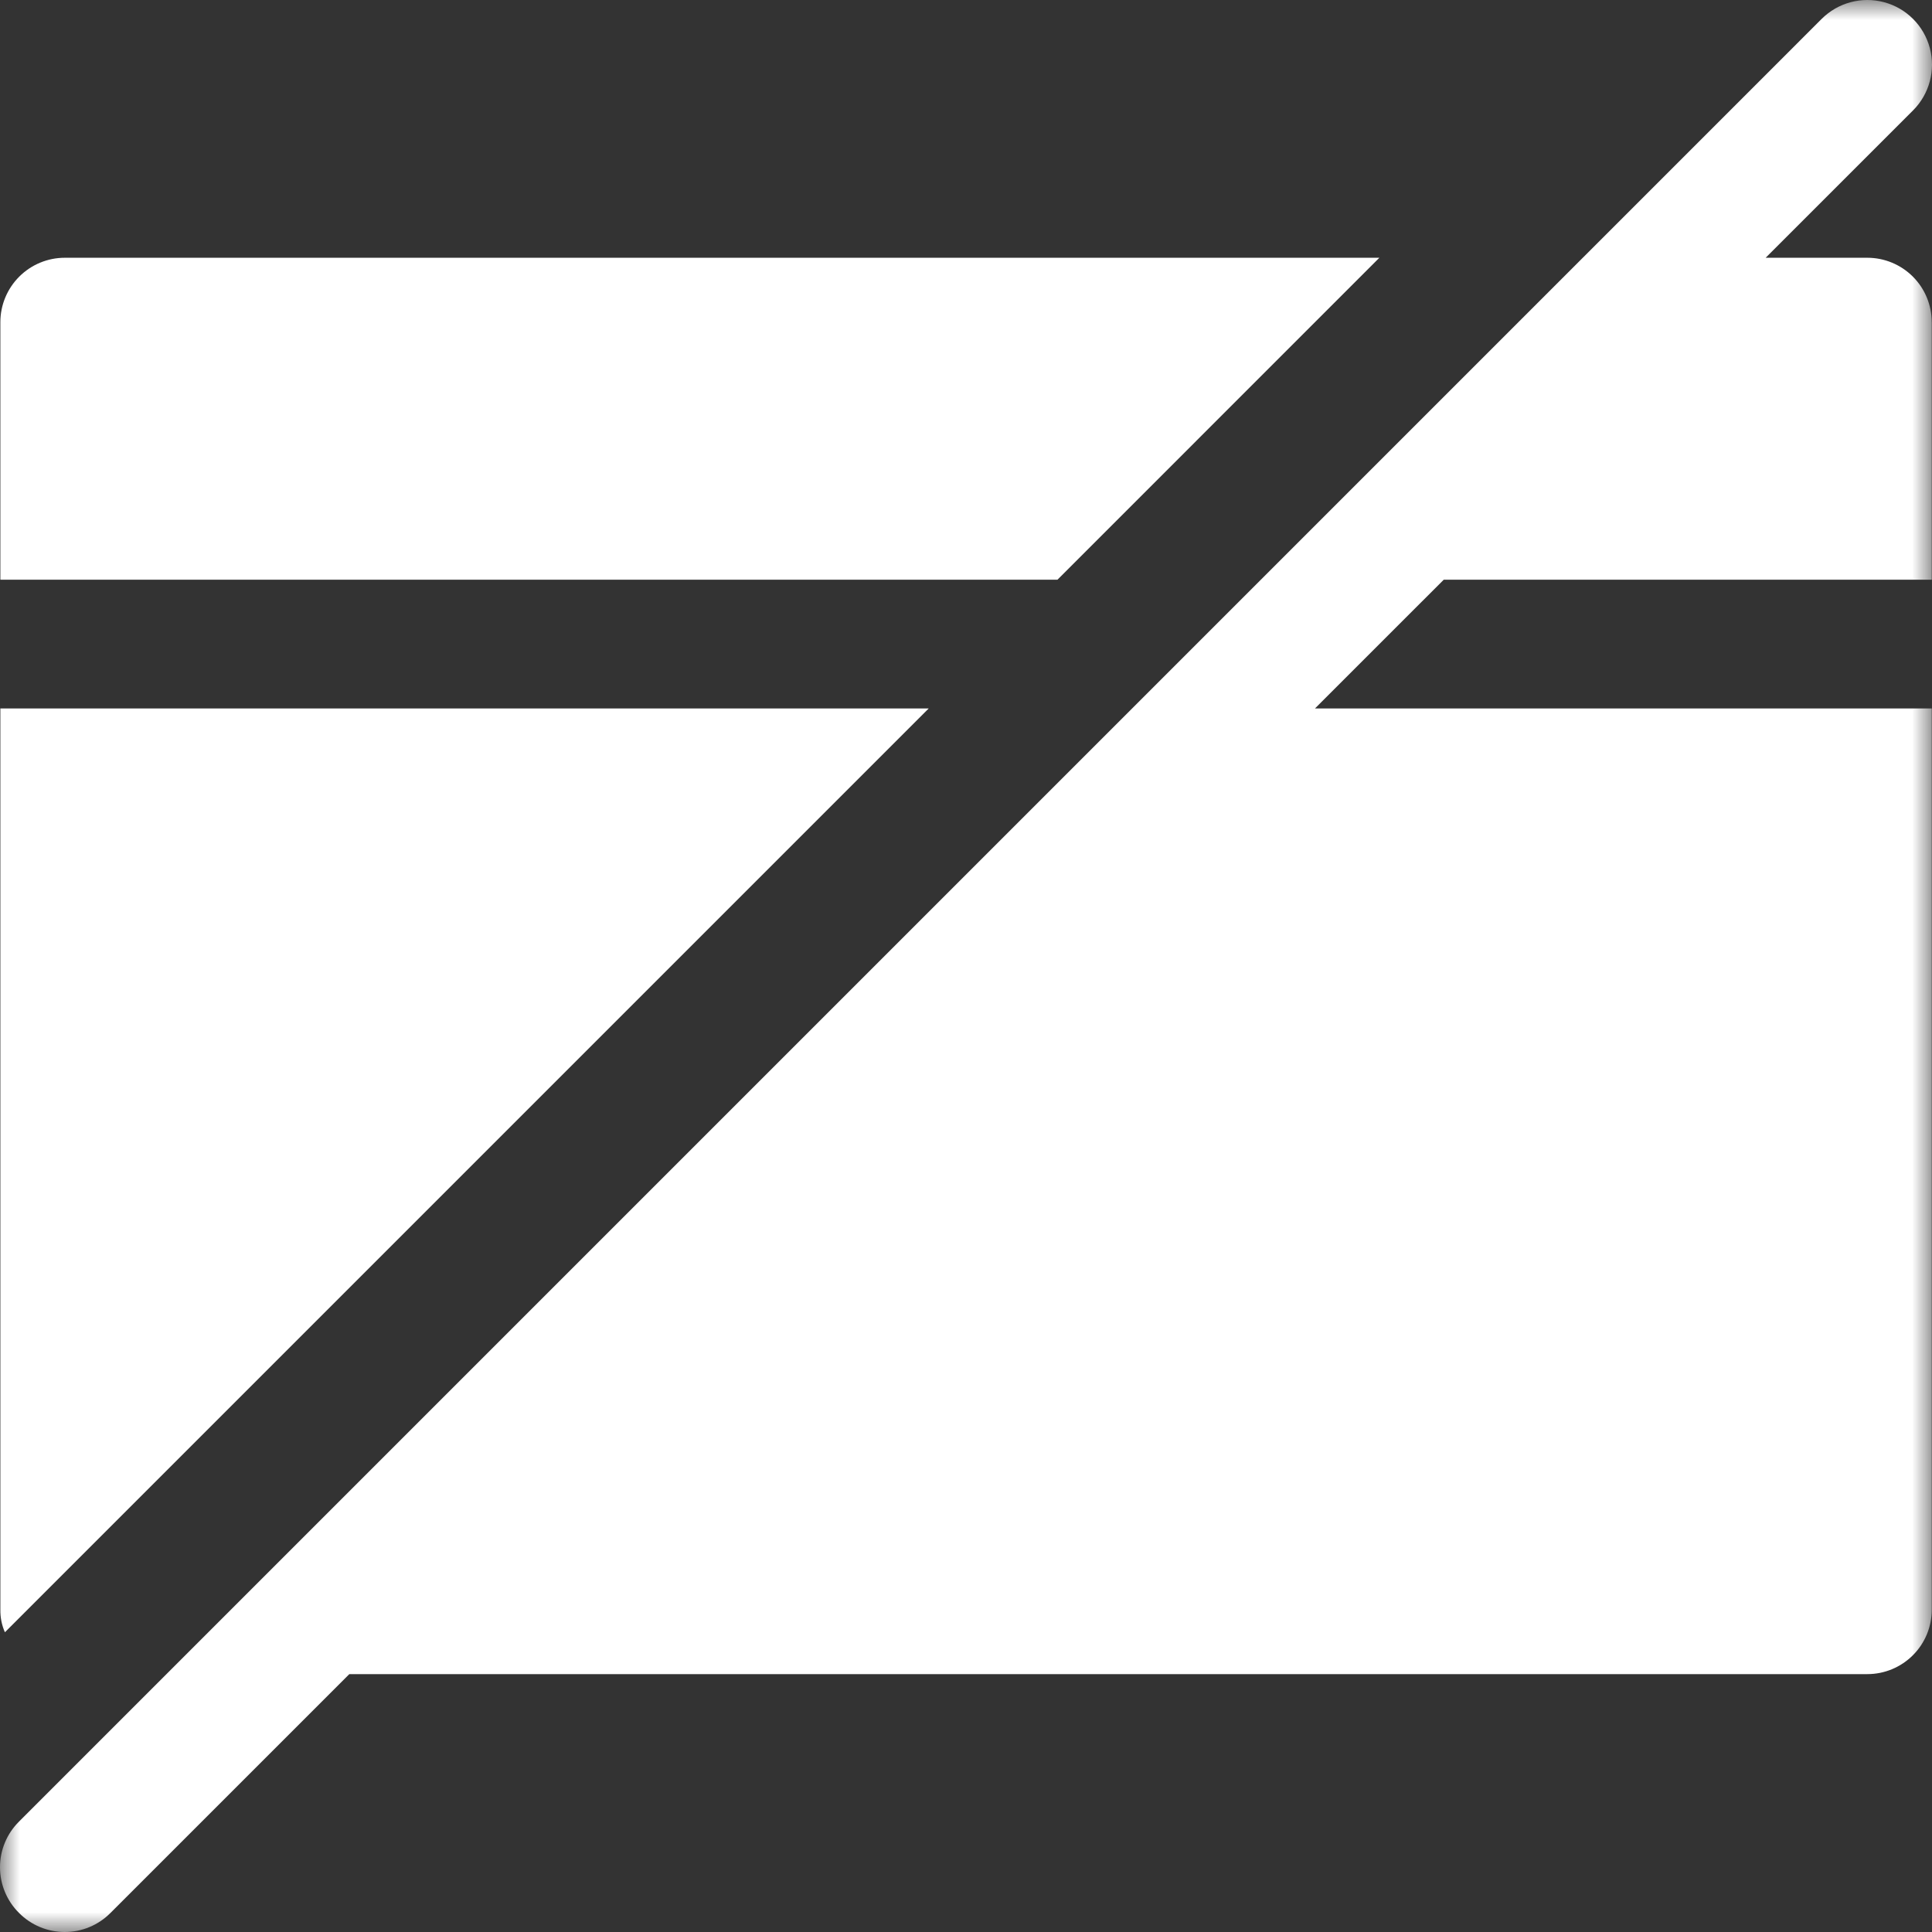 <?xml version="1.0" encoding="UTF-8"?>
<svg width="48px" height="48px" viewBox="0 0 48 48" version="1.1" xmlns="http://www.w3.org/2000/svg" xmlns:xlink="http://www.w3.org/1999/xlink">
    <rect x="0" y="0" width="48" height="48" fill="#333333" stroke="none"/>
    <title>Group 8</title>
    <defs>
        <polygon id="path-1" points="0 0 48 0 48 48 0 48"></polygon>
    </defs>
    <g id="Page-1" stroke="none" stroke-width="1" fill="none" fill-rule="evenodd">
        <g id="Home" transform="translate(-444, -794)">
            <g id="Group-9" transform="translate(444, 790)">
                <g id="Group-8" transform="translate(0, 4)">
                    <path d="M26.273,14.402 L0.009,14.402 L0.009,8.004 C0.009,7.58 0.178,7.173 0.478,6.873 C0.778,6.573 1.185,6.404 1.609,6.404 L34.27,6.404 L26.273,14.402 Z" id="Fill-1" fill="#FFFFFF"></path>
                    <g id="Group-5">
                        <mask id="mask-2" fill="white">
                            <use xlink:href="#path-1"></use>
                        </mask>
                        <g id="Clip-4"></g>
                        <path d="M47.994,8.004 L47.994,14.402 L35.87,14.402 L32.671,17.601 L47.994,17.601 L47.994,39.993 C47.994,40.418 47.825,40.825 47.525,41.124 C47.225,41.424 46.818,41.593 46.394,41.593 L8.679,41.593 L2.744,47.527 C2.444,47.83 2.035,48 1.609,48 C1.182,48 0.773,47.83 0.473,47.527 C0.17,47.227 -1.82796559e-05,46.818 -1.82796559e-05,46.391 C-1.82796559e-05,45.965 0.17,45.556 0.473,45.256 L45.258,0.47 C45.664,0.065 46.255,-0.094 46.81,0.055 C47.364,0.203 47.797,0.636 47.945,1.19 C48.094,1.745 47.935,2.336 47.53,2.742 L43.867,6.404 L46.394,6.404 C46.818,6.404 47.225,6.573 47.525,6.873 C47.825,7.173 47.993,7.58 47.993,8.004 L47.994,8.004 Z" id="Fill-3" fill="#FFFFFF" mask="url(#mask-2)"></path>
                    </g>
                    <path d="M23.074,17.601 L0.009,17.601 L0.009,39.993 C0.006,40.186 0.044,40.377 0.122,40.553 L23.074,17.601 Z" id="Fill-6" fill="#FFFFFF"></path>
                </g>
            </g>
        </g>
    </g>
</svg>